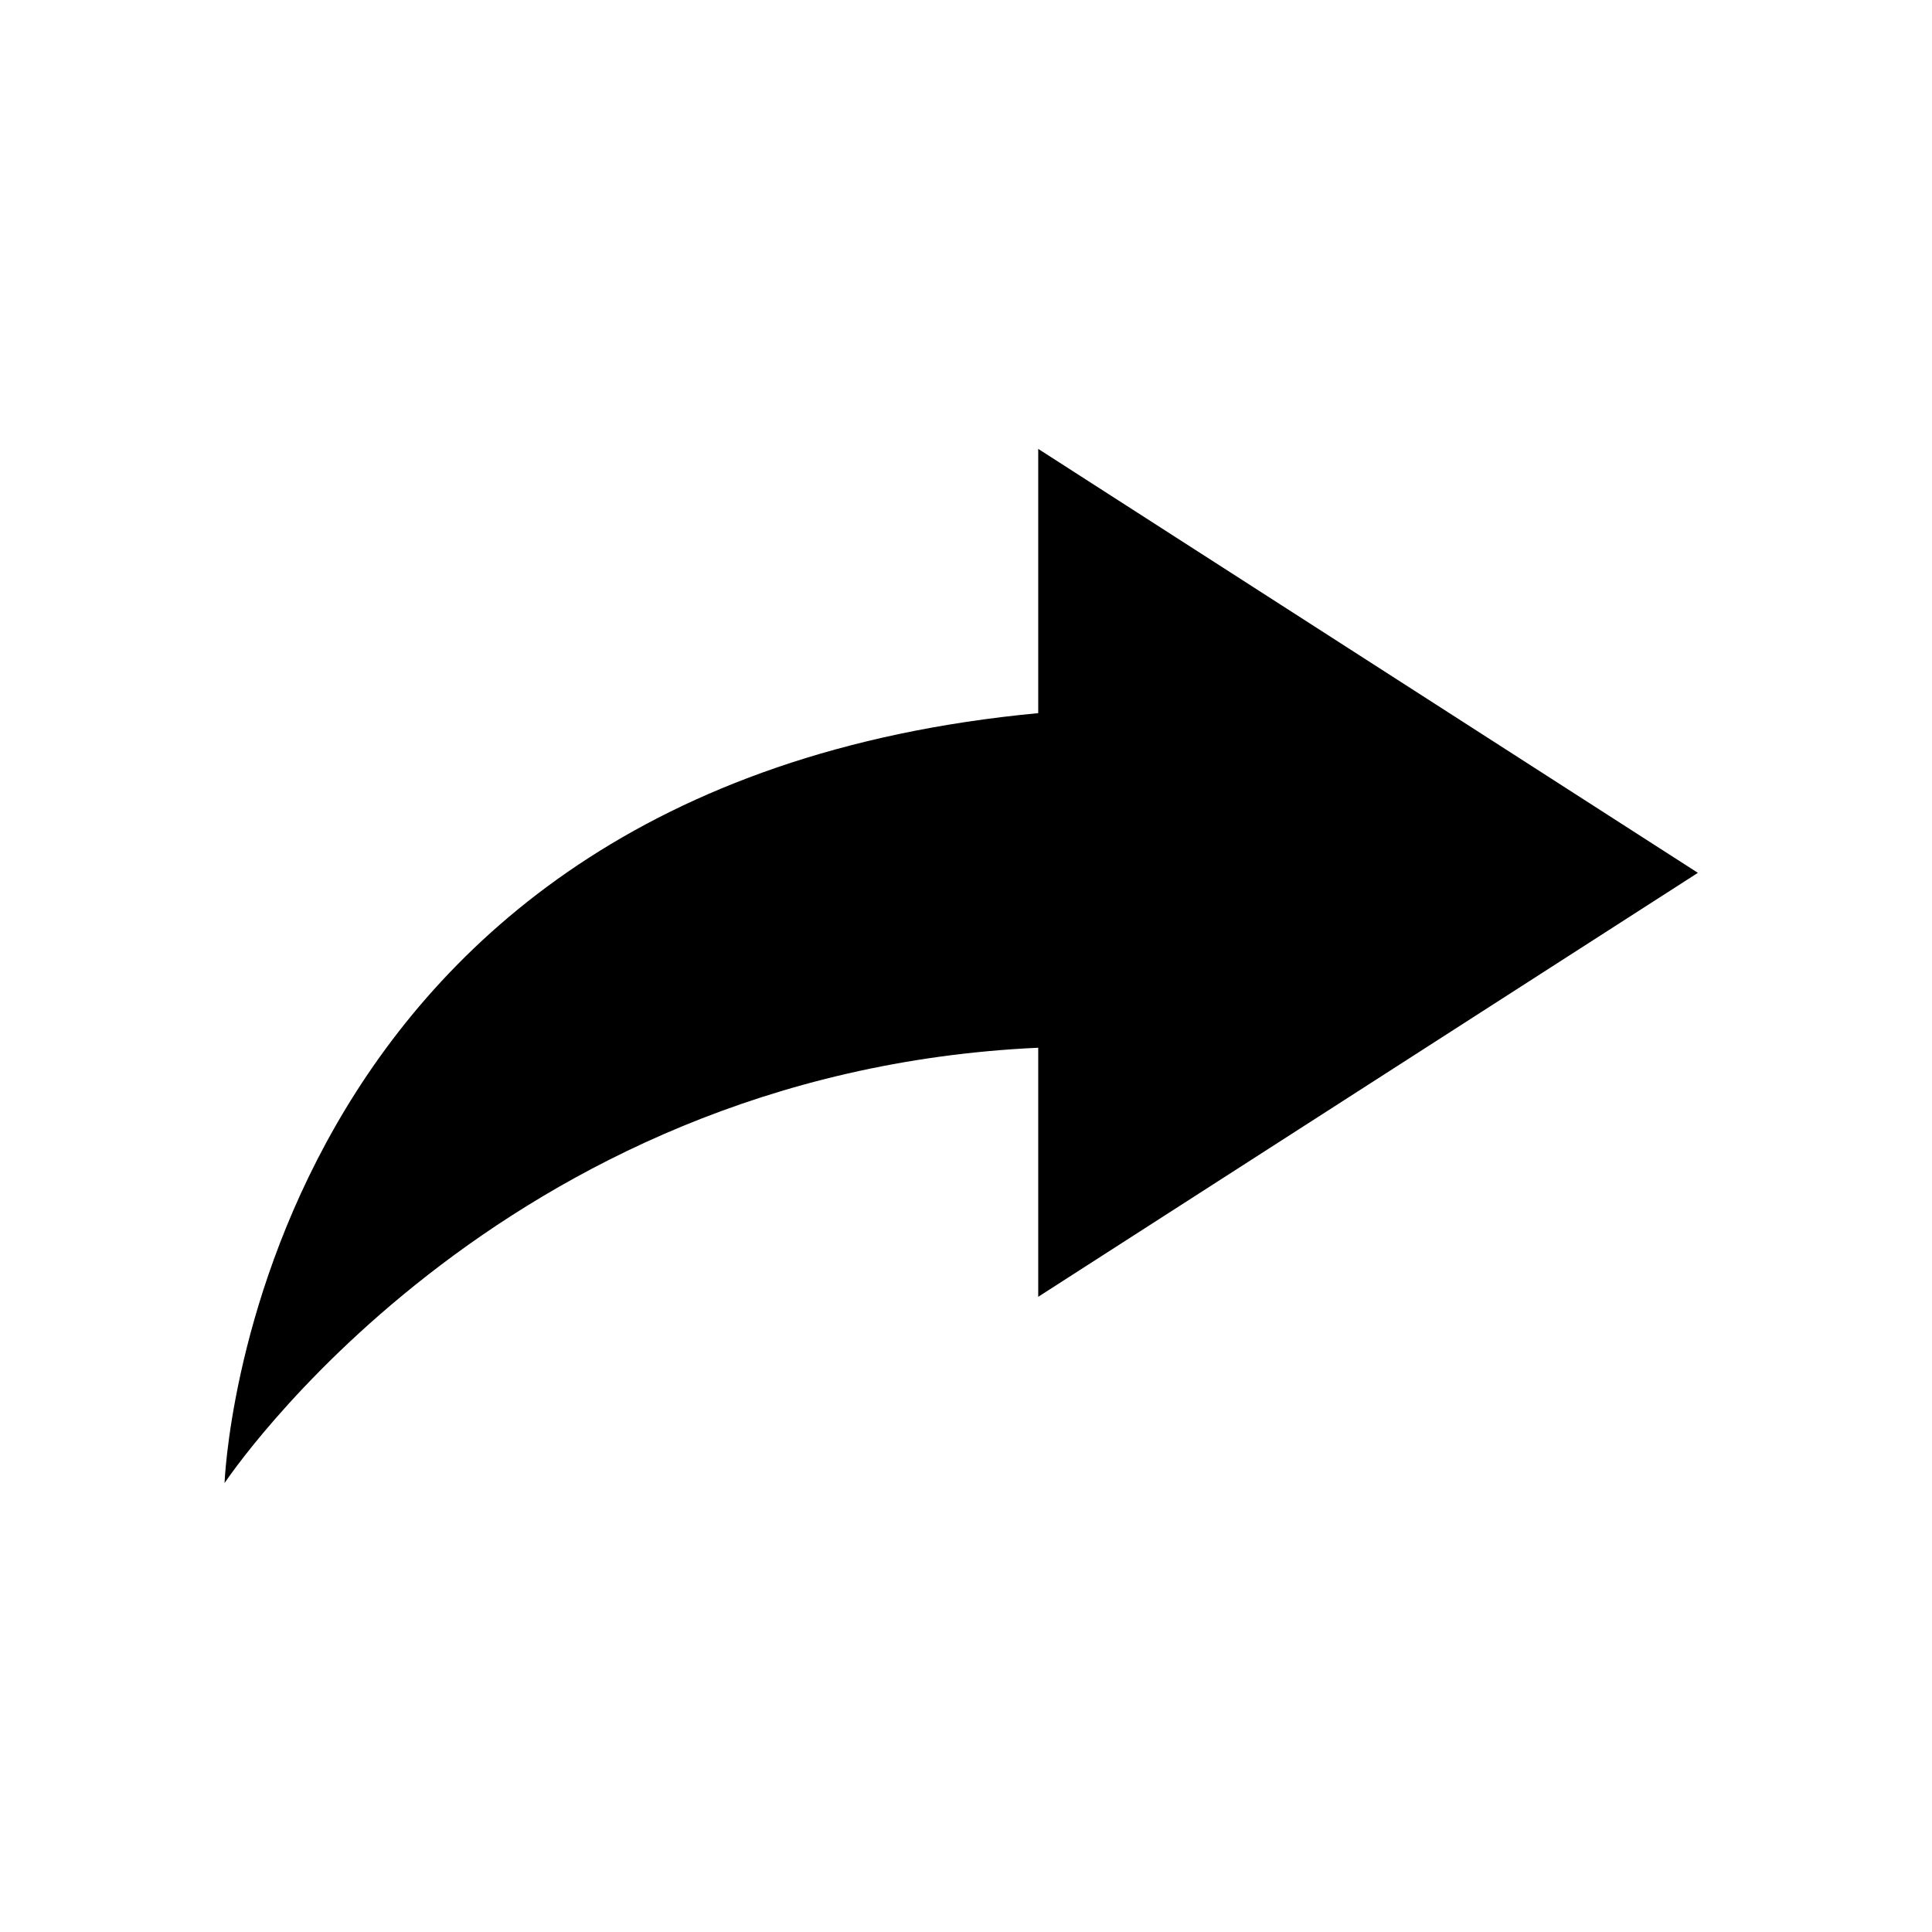 <?xml version="1.0" encoding="UTF-8"?>
<!-- Uploaded to: SVG Repo, www.svgrepo.com, Generator: SVG Repo Mixer Tools -->
<svg fill="#000000" width="800px" height="800px" version="1.1" viewBox="144 144 512 512" xmlns="http://www.w3.org/2000/svg">
 <path d="m593.96 375.31-174.82-112.35v70.031c-209.08 19.648-215.63 204.04-215.63 204.04s72.043-108.82 215.63-115.37v66z"/>
</svg>